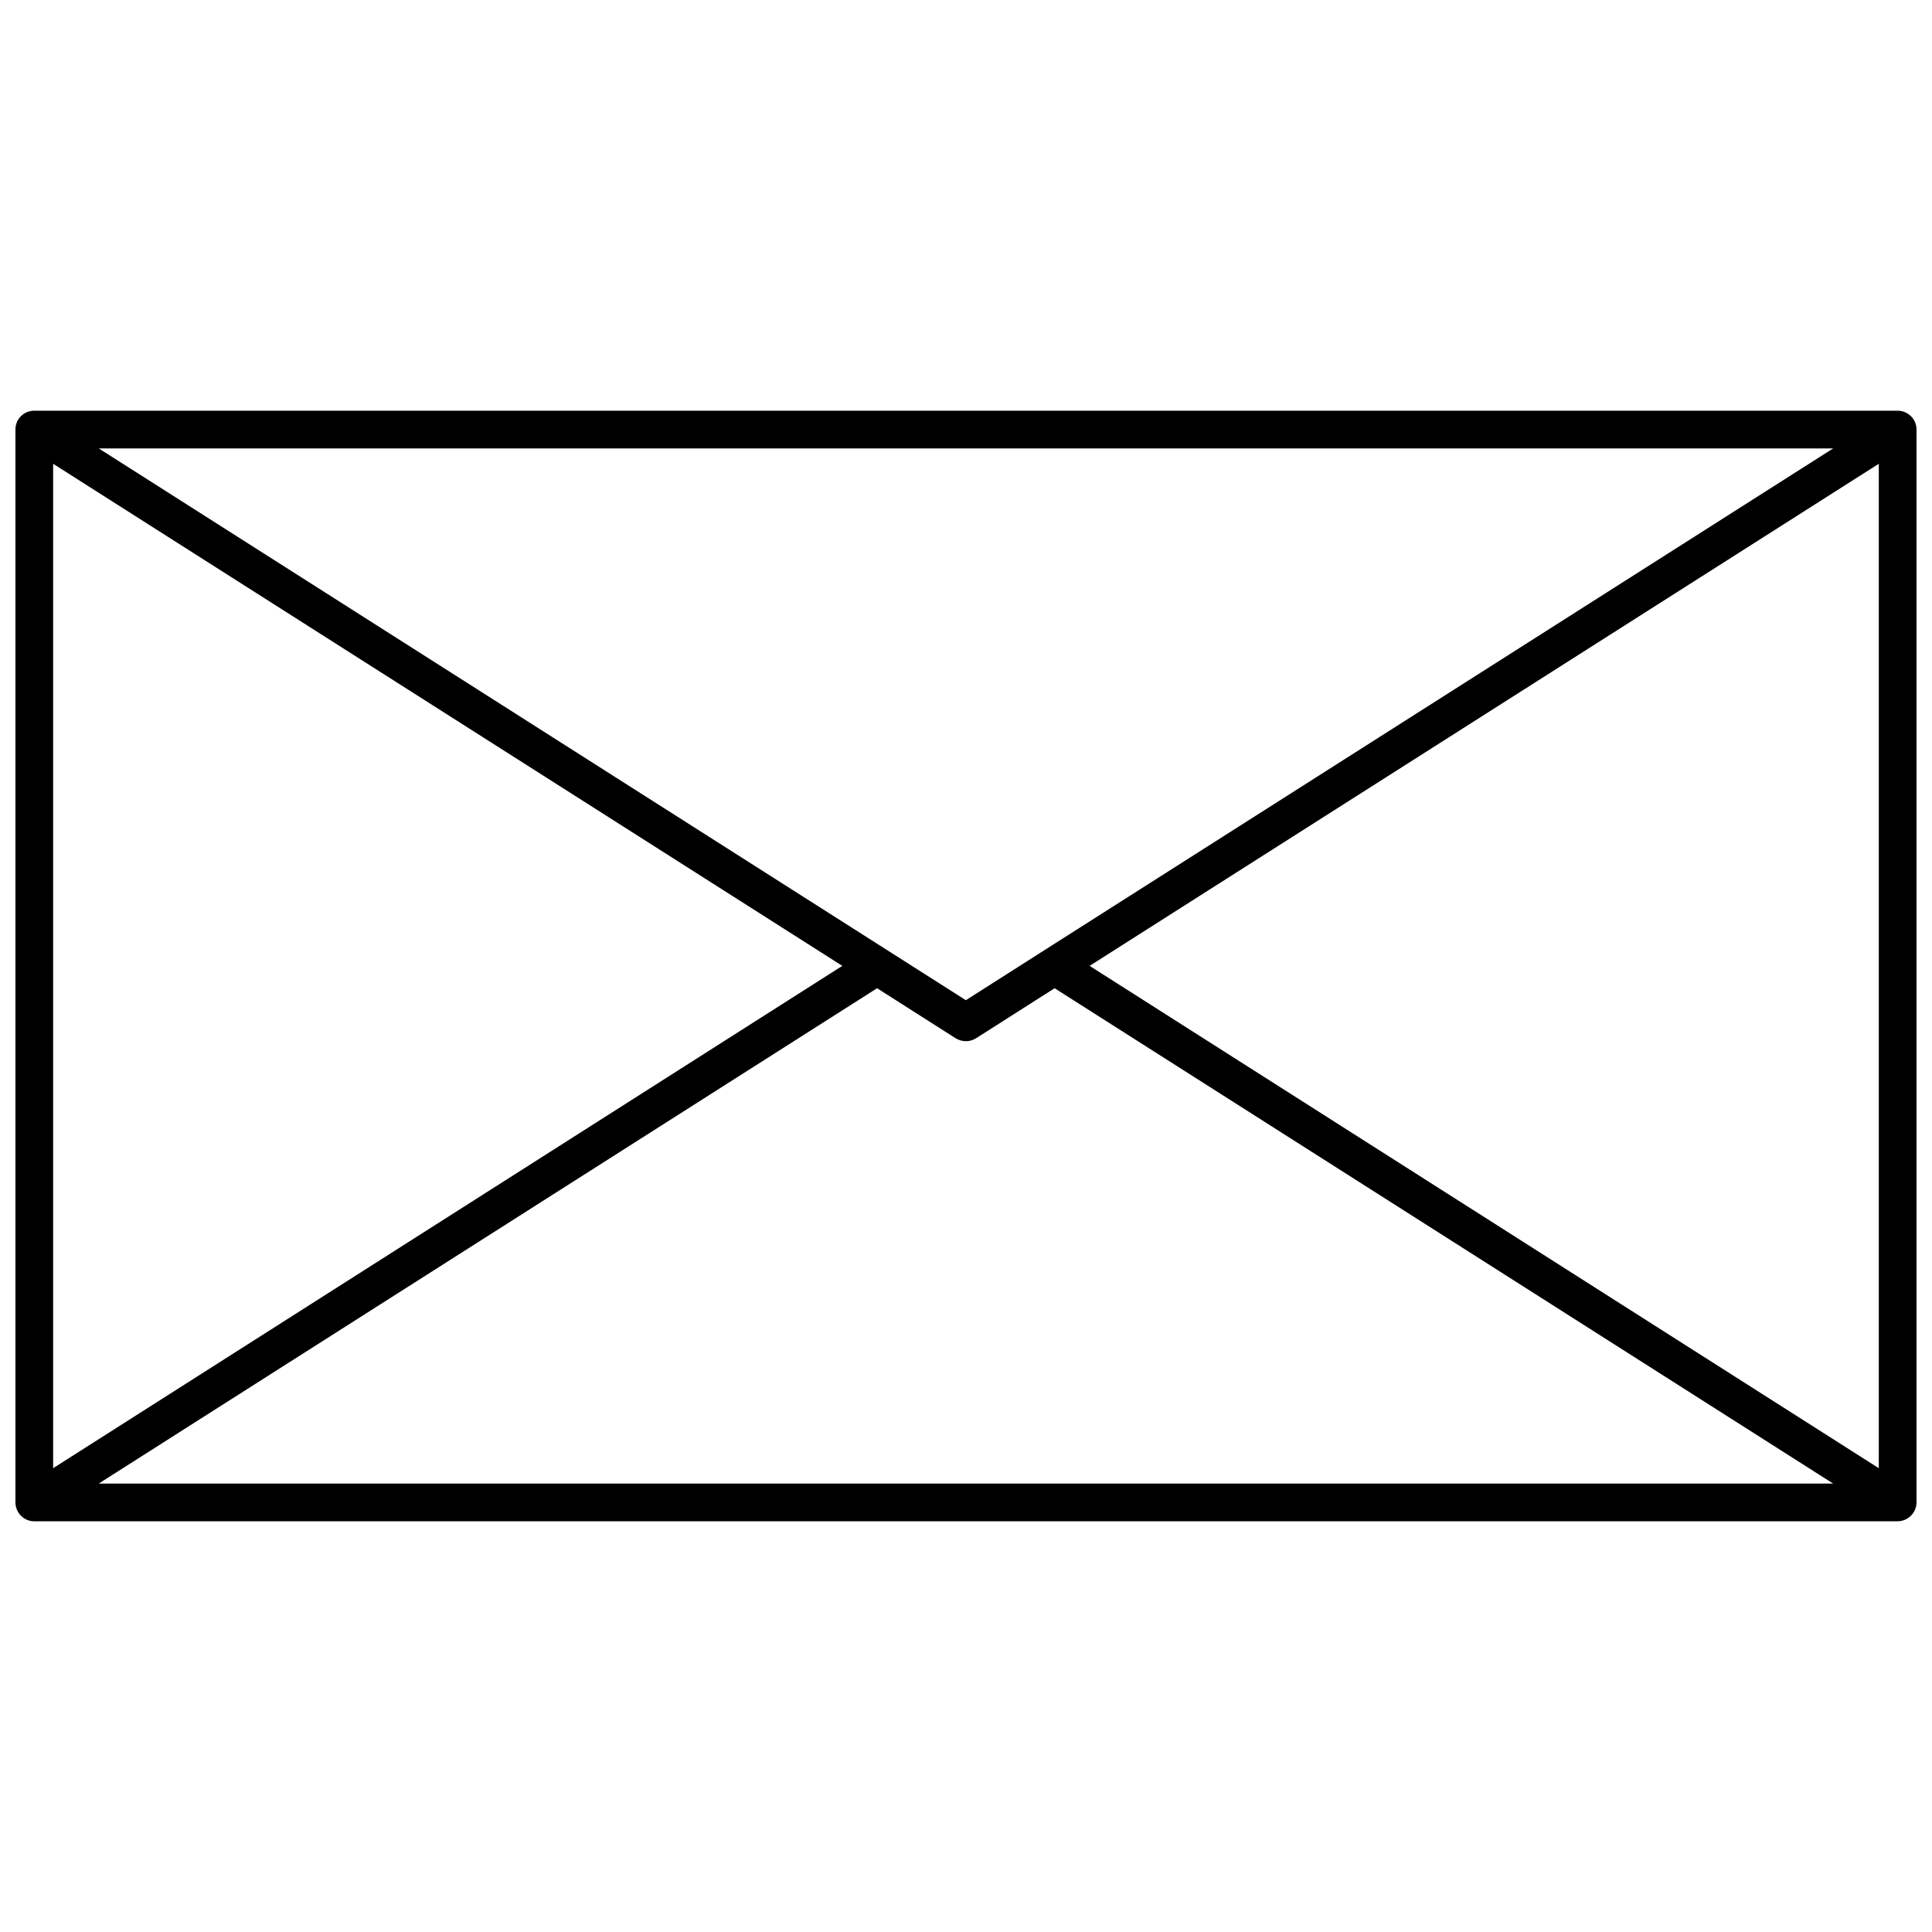 <?xml version="1.0" encoding="UTF-8"?>
<!-- Uploaded to: SVG Repo, www.svgrepo.com, Generator: SVG Repo Mixer Tools -->
<svg width="800px" height="800px" version="1.1" viewBox="144 144 512 512" xmlns="http://www.w3.org/2000/svg">
 <defs>
  <clipPath id="a">
   <path d="m148.09 252h503.81v296h-503.81z"/>
  </clipPath>
 </defs>
 <g clip-path="url(#a)">
  <path d="m153.06 252.84h493.81c2.754 0 5.027 2.215 5.027 4.969v284.32c0 2.754-2.273 5.027-5.027 5.027h-493.81c-2.754 0-4.969-2.273-4.969-5.027v-284.32c0-2.754 2.215-4.969 4.969-4.969zm488.84 14.066-209.14 133.06 209.14 133.12zm-483.82 266.18 209.14-133.12-209.14-133.06zm262.65-137.25 209.08-133h-459.64l229.79 146.23 20.77-13.227zm2.754 10.055-20.77 13.227c-1.676 1.078-3.769 1.078-5.508 0l-20.77-13.227-206.27 131.27h459.64z"/>
 </g>
</svg>